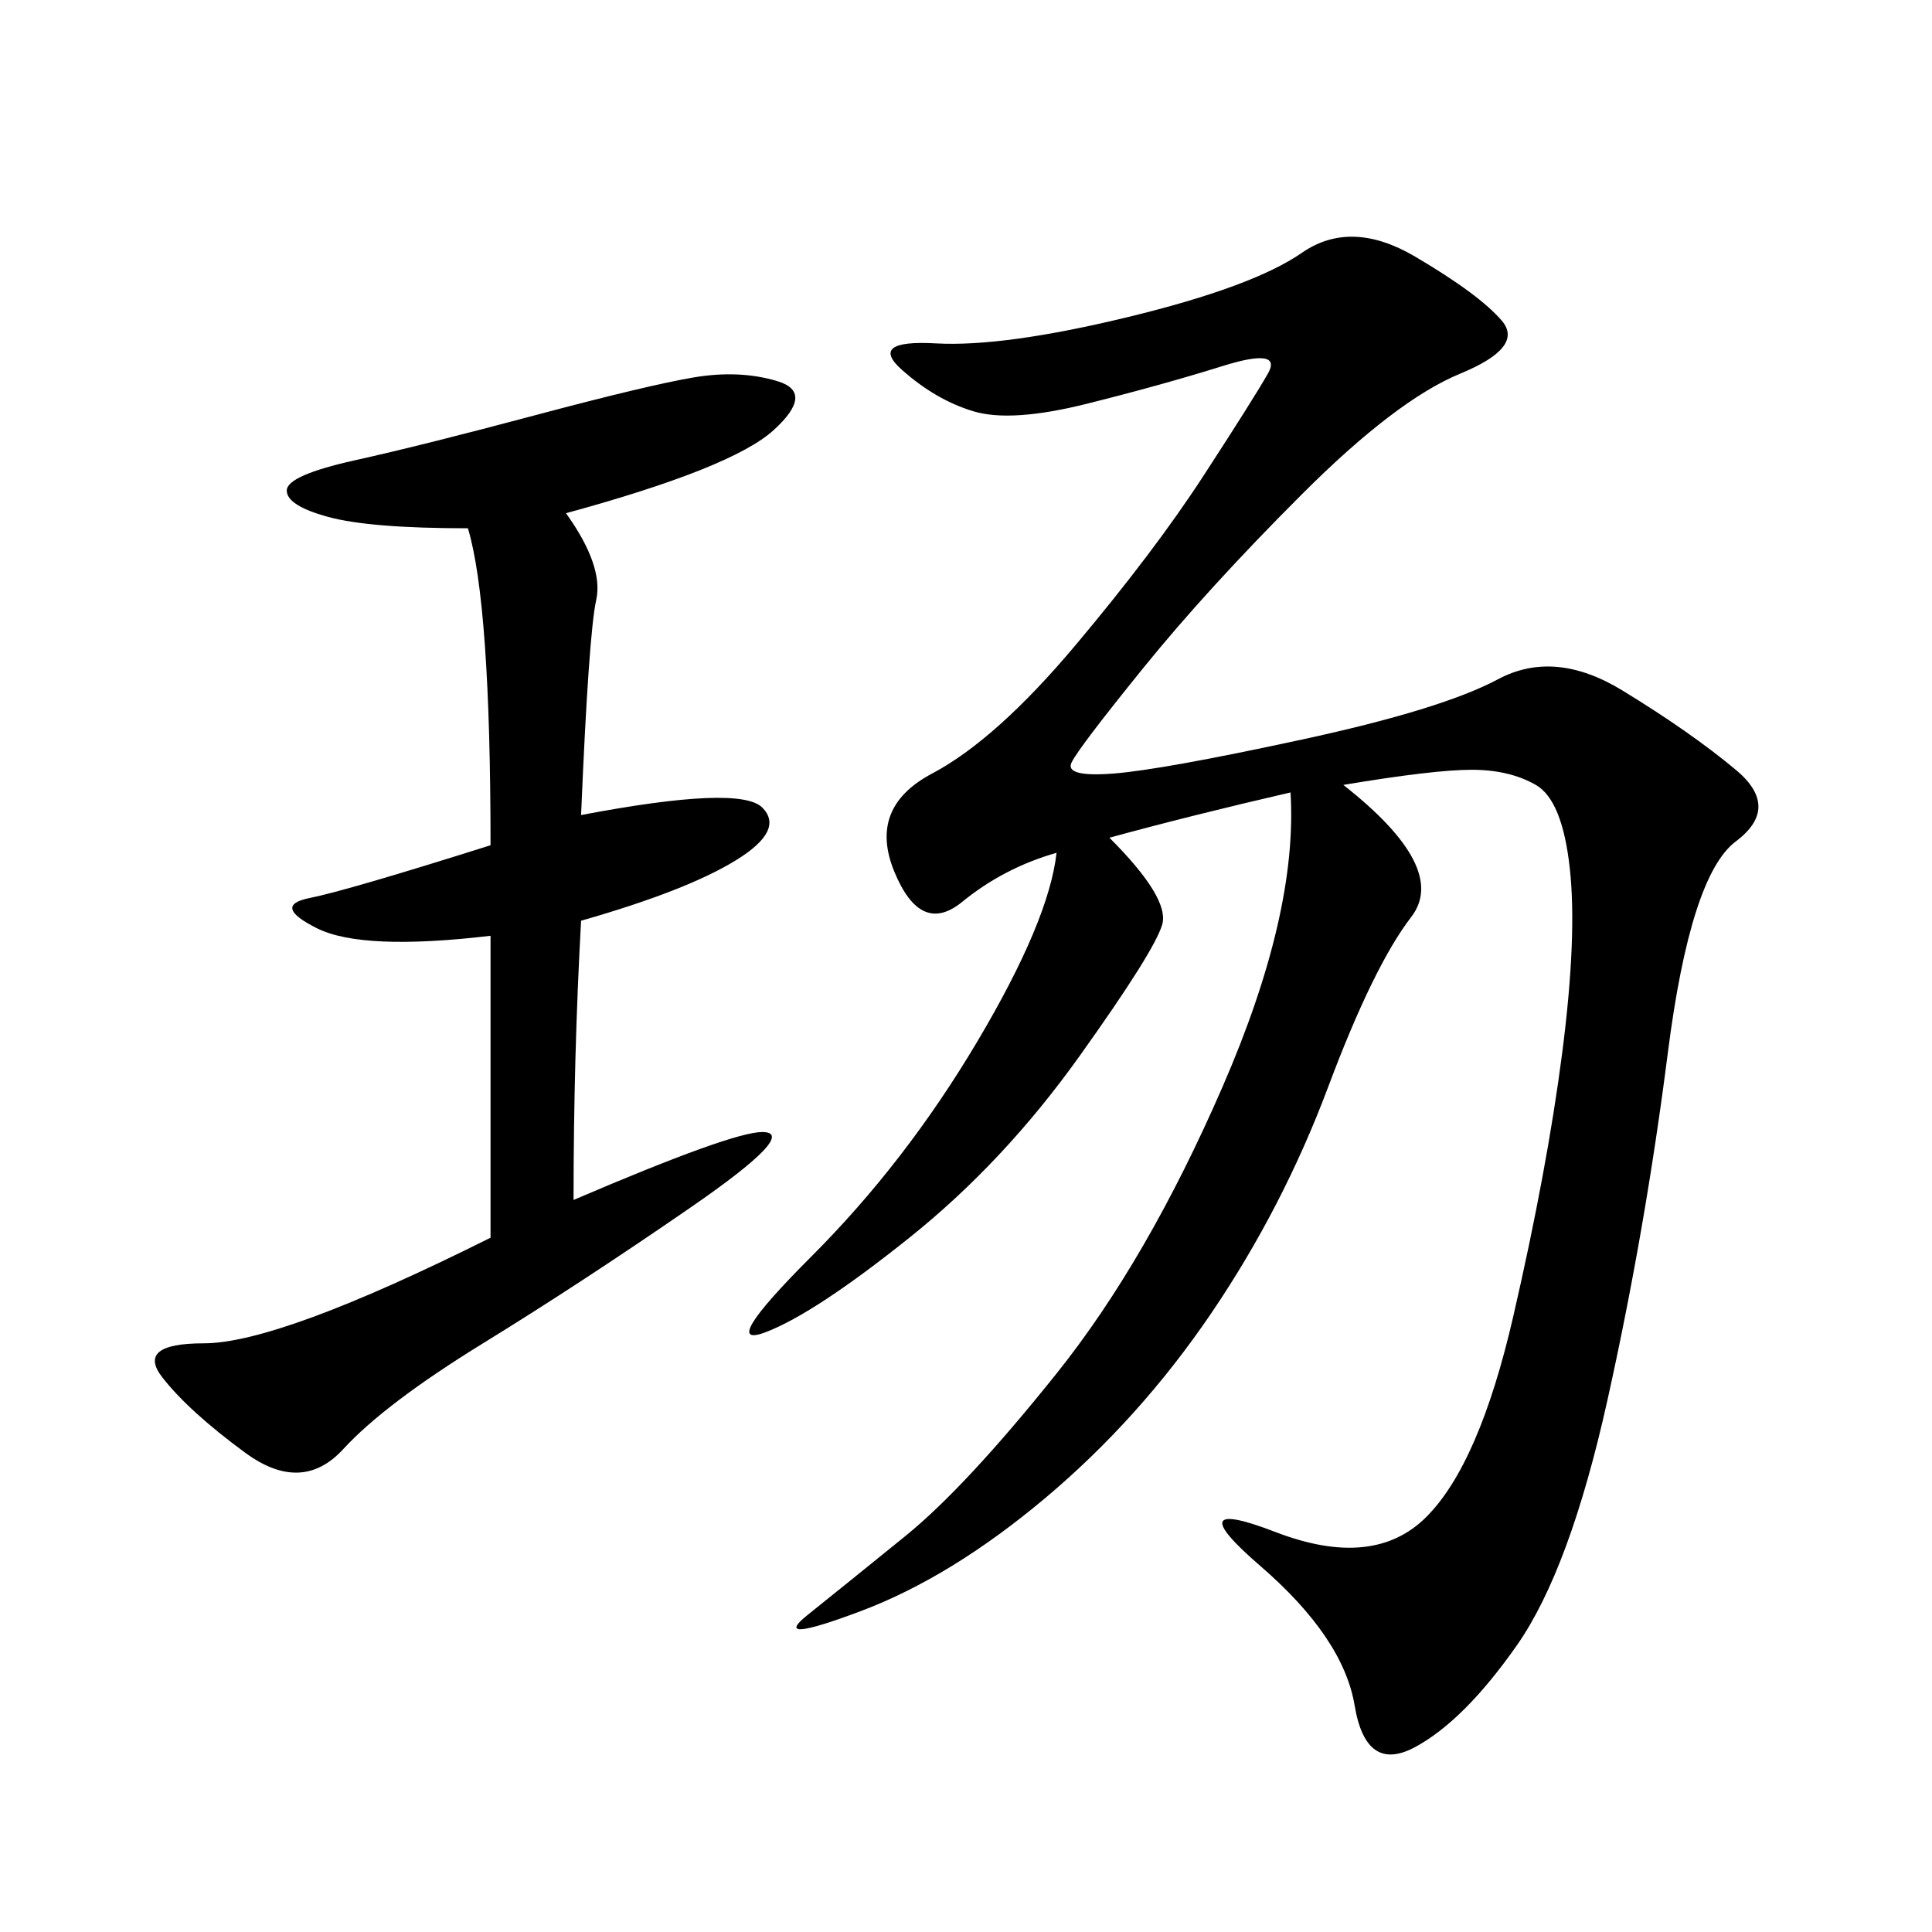 <svg xmlns="http://www.w3.org/2000/svg" xmlns:xlink="http://www.w3.org/1999/xlink" width="300" height="300"><path d="M208.59 121.88Q225 134.77 219.14 142.38Q213.28 150 206.25 168.75Q199.22 187.50 188.09 203.91Q176.95 220.31 162.30 232.62Q147.66 244.92 133.59 250.20Q119.53 255.47 125.39 250.78Q131.25 246.09 140.63 238.48Q150 230.86 164.06 213.28Q178.13 195.70 189.84 168.75Q201.56 141.80 200.39 123.05L200.39 123.05Q185.16 126.56 172.27 130.08L172.27 130.08Q181.64 139.45 180.47 143.55Q179.30 147.66 167.58 164.06Q155.86 180.47 141.21 192.19Q126.56 203.91 118.95 206.84Q111.33 209.77 125.98 195.12Q140.63 180.47 151.76 161.72Q162.89 142.97 164.06 132.42L164.06 132.42Q155.86 134.77 149.41 140.04Q142.97 145.31 138.87 135.35Q134.77 125.39 144.73 120.12Q154.69 114.84 166.99 100.20Q179.30 85.55 186.91 73.83Q194.53 62.11 196.88 58.01Q199.22 53.91 189.84 56.84Q180.47 59.77 168.75 62.70Q157.03 65.63 151.17 63.87Q145.31 62.11 140.04 57.42Q134.77 52.73 145.31 53.32Q155.86 53.91 175.20 49.22Q194.53 44.53 202.15 39.26Q209.77 33.98 219.73 39.84Q229.69 45.70 233.20 49.80Q236.72 53.91 226.76 58.01Q216.80 62.11 202.15 76.76Q187.50 91.41 177.54 103.71Q167.58 116.02 166.41 118.36Q165.23 120.70 172.85 120.12Q180.47 119.53 202.15 114.84Q223.83 110.16 232.62 105.47Q241.41 100.78 251.95 107.23Q262.50 113.67 269.53 119.53Q276.56 125.39 269.53 130.66Q262.50 135.94 258.98 163.48Q255.47 191.02 249.61 217.38Q243.75 243.75 235.55 255.47Q227.34 267.19 219.73 271.29Q212.11 275.39 210.35 264.84Q208.59 254.30 195.70 243.16Q182.81 232.03 198.05 237.89Q213.28 243.75 221.48 235.55Q229.69 227.34 234.96 204.49Q240.23 181.64 242.58 163.48Q244.92 145.31 243.75 134.77Q242.58 124.22 238.48 121.88Q234.38 119.53 228.52 119.53L228.52 119.53Q222.66 119.53 208.59 121.88L208.59 121.88ZM87.89 79.69Q93.75 87.89 92.58 93.16Q91.41 98.44 90.23 126.56L90.23 126.56Q114.84 121.88 118.36 125.39Q121.88 128.91 114.26 133.59Q106.64 138.28 90.23 142.97L90.23 142.97Q89.06 164.06 89.06 186.33L89.06 186.33Q113.67 175.78 118.36 175.78L118.36 175.78Q124.22 175.78 107.23 187.50Q90.23 199.22 75 208.59Q59.77 217.97 53.32 225Q46.88 232.03 38.09 225.59Q29.30 219.14 25.20 213.87Q21.09 208.59 31.64 208.59L31.64 208.59Q43.36 208.59 76.17 192.19L76.17 192.19L76.17 145.31Q56.25 147.66 49.22 144.14Q42.19 140.63 48.05 139.45Q53.91 138.28 76.17 131.25L76.17 131.25Q76.17 93.75 72.66 82.03L72.66 82.03Q57.42 82.03 50.98 80.27Q44.53 78.52 44.53 76.17L44.53 76.17Q44.53 73.83 55.08 71.48Q65.63 69.14 83.20 64.45Q100.78 59.77 107.81 58.59Q114.84 57.42 120.70 59.18Q126.56 60.94 120.12 66.80Q113.67 72.66 87.89 79.69L87.89 79.69Z"/></svg>

